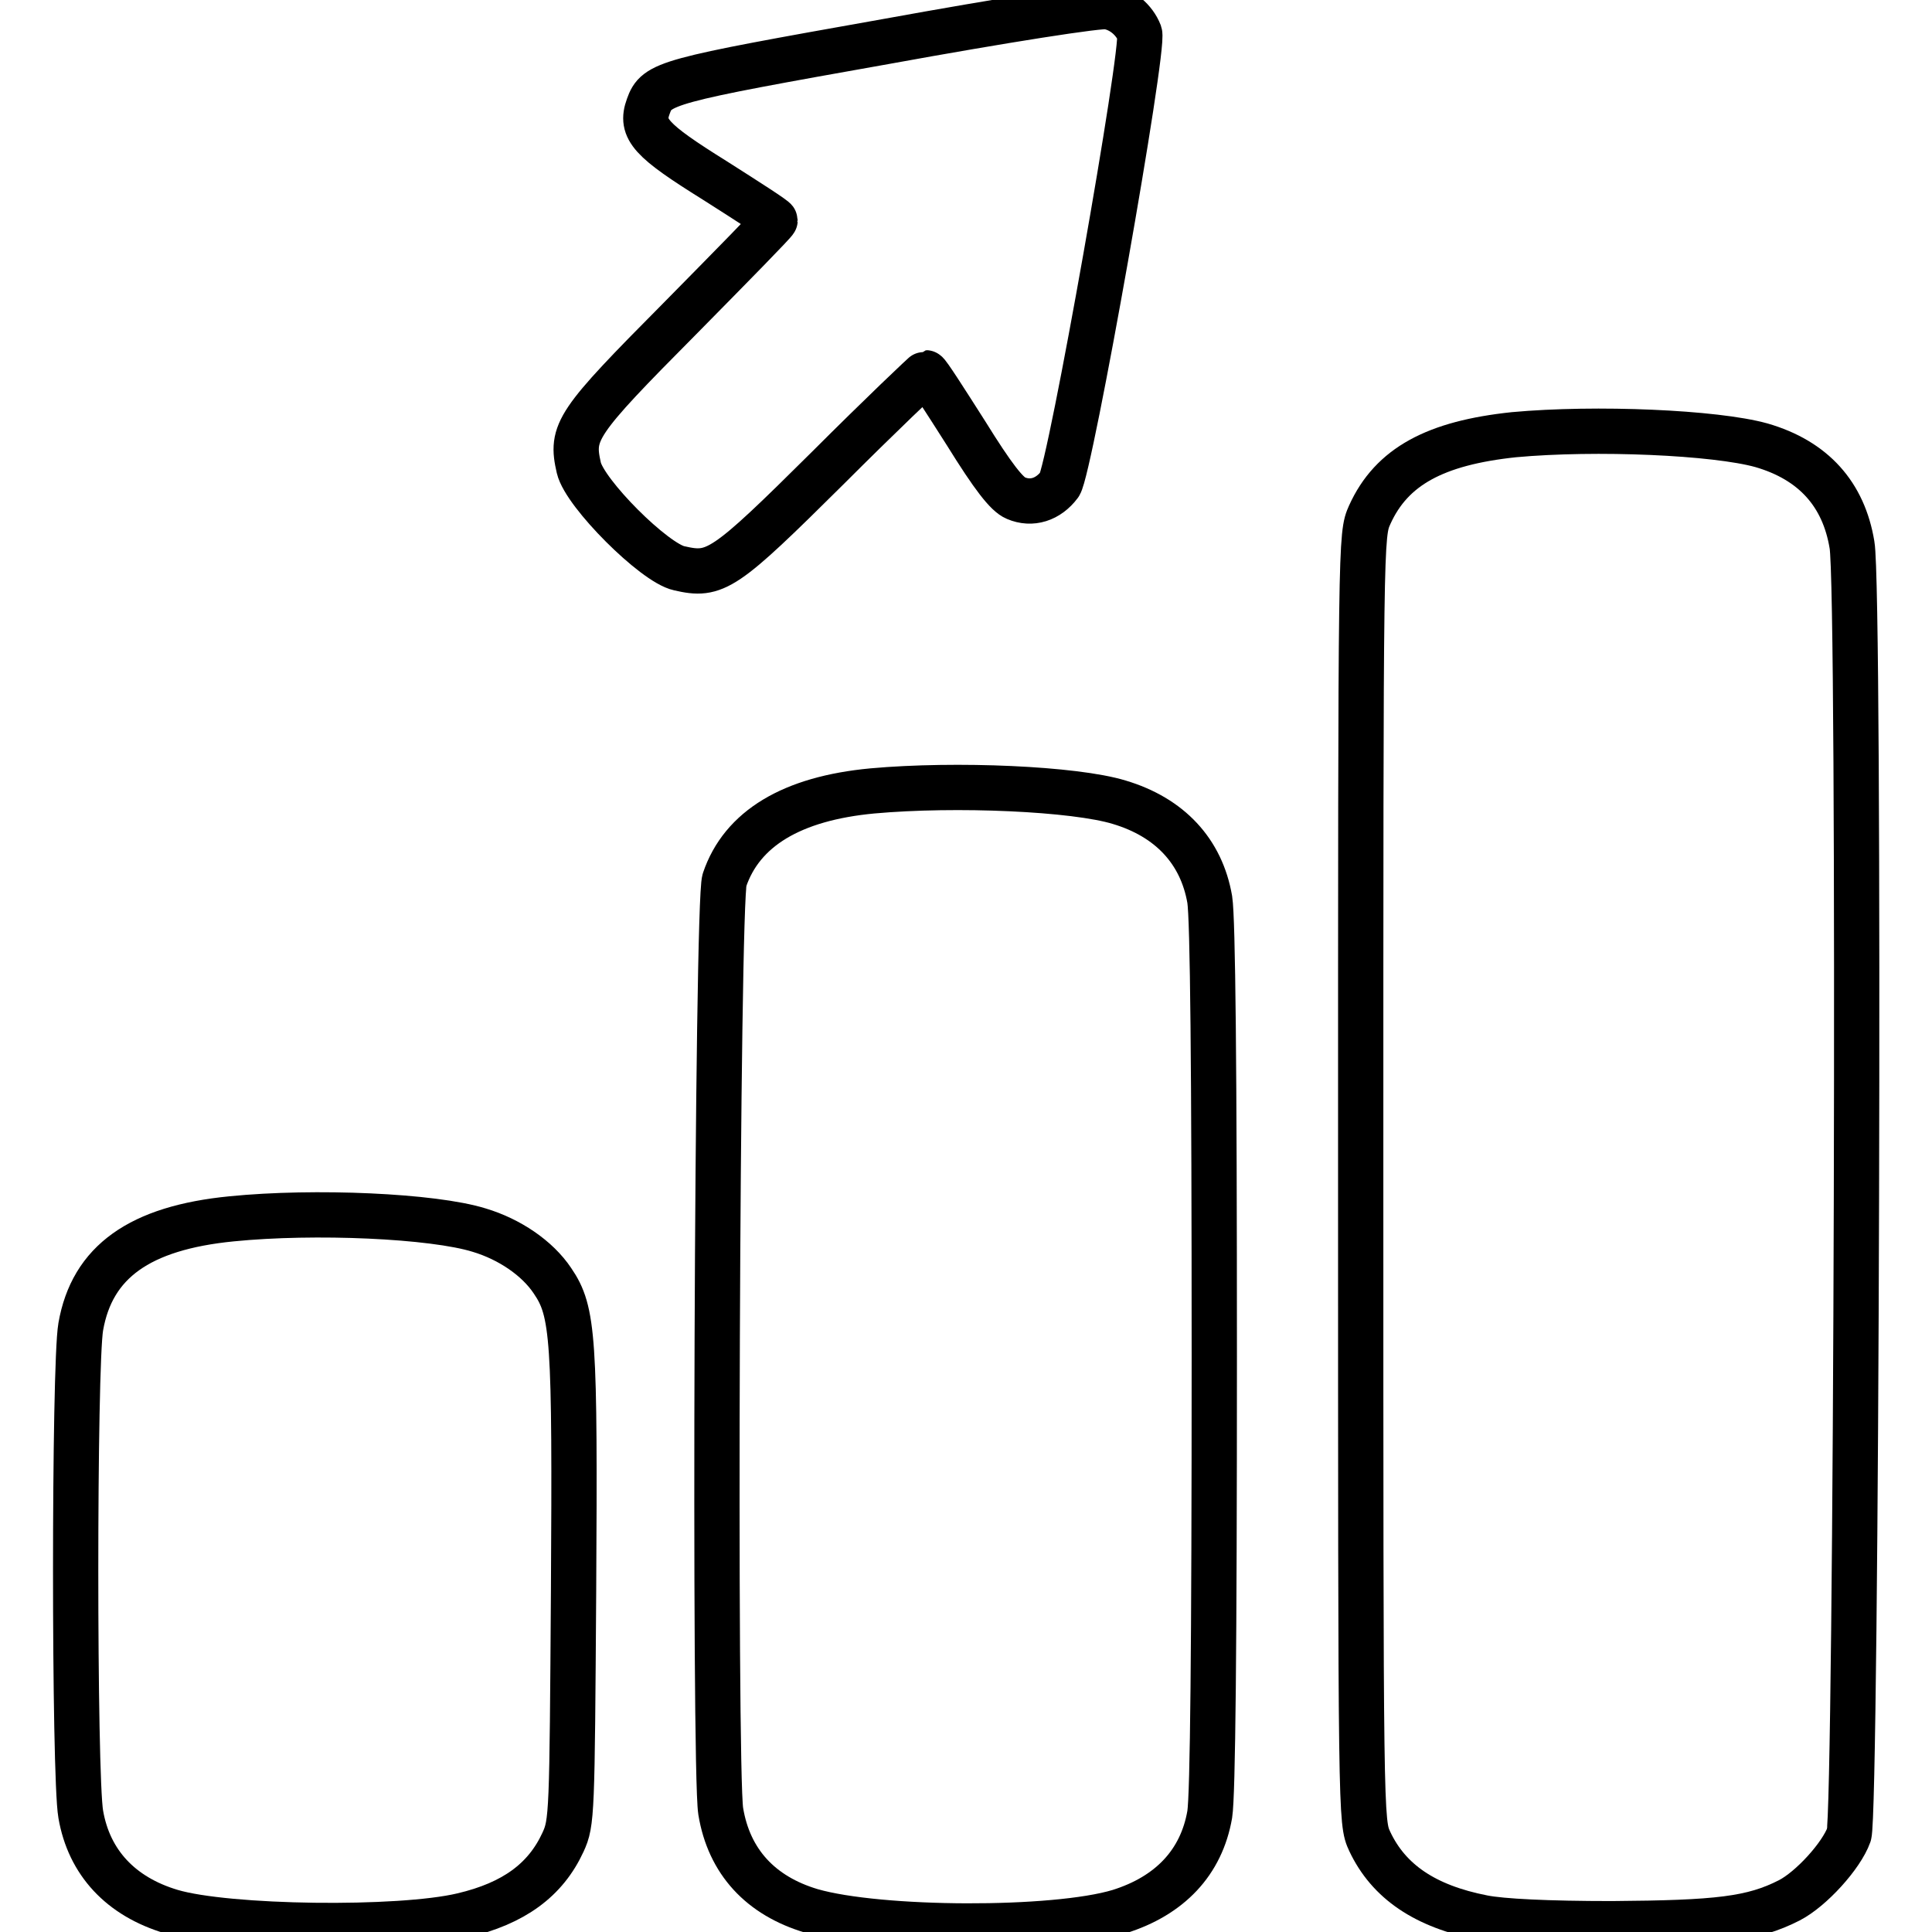 <?xml version="1.0" encoding="utf-8"?>
<!-- Svg Vector Icons : http://www.onlinewebfonts.com/icon -->
<!DOCTYPE svg PUBLIC "-//W3C//DTD SVG 1.1//EN" "http://www.w3.org/Graphics/SVG/1.1/DTD/svg11.dtd">
<svg version="1.1" xmlns="http://www.w3.org/2000/svg" xmlns:xlink="http://www.w3.org/1999/xlink" x="0px" y="0px" viewBox="0 0 256 256" enable-background="new 0 0 256 256" xml:space="preserve">
<g><g><g><path stroke-width="6" fill-opacity="0" stroke="#000000"  d="M117.4,5.5C88.1,10.7,87,11,85.9,14.1c-1.1,3,0.3,4.5,8.8,9.8c4.4,2.8,8,5.1,8,5.3c0,0.2-5.7,6-12.6,13C76.3,56.1,75.6,57.2,76.7,62c0.8,3.4,10,12.6,13.3,13.3c4.8,1.1,5.9,0.4,19.7-13.3c7-7,12.9-12.6,13-12.6c0.2,0,2.5,3.6,5.3,8c3.6,5.8,5.4,8.1,6.6,8.6c2.1,0.9,4.3,0.2,5.8-1.8c1.4-2,11.3-57.9,10.6-59.8c-0.7-1.8-2.4-3.2-4.2-3.5C146.1,0.6,132.8,2.7,117.4,5.5z"/><path stroke-width="6" fill-opacity="0" stroke="#000000"  d="M200.6,57.6c-10.4,1.1-16.2,4.2-19.1,10.6c-1.2,2.7-1.2,2.7-1.2,87.9c0,85.2,0,85.3,1.2,87.9c2.5,5.3,7.3,8.6,15,10.1c2.5,0.5,8.6,0.8,17.1,0.8c14-0.1,18.6-0.6,23.5-3.1c2.9-1.5,6.9-5.9,7.9-8.7c1-3.1,1.5-164.8,0.4-170.9c-1.1-6.7-5.1-11.2-12-13.2C227.3,57.3,211.5,56.6,200.6,57.6z"/><path stroke-width="6" fill-opacity="0" stroke="#000000"  d="M115.6,104.8c-10.7,1-17.3,5-19.6,11.8c-1,2.9-1.4,117.7-0.5,123.4c1.1,6.7,5.3,11.2,12,13.2c9,2.6,32.2,2.7,40.8,0.1c6.7-2.1,10.9-6.5,12-12.9c0.4-2.6,0.6-21.8,0.6-60.6s-0.2-58-0.6-60.6c-1.1-6.4-5.3-10.9-12-12.9C142.4,104.5,126.7,103.8,115.6,104.8z"/><path stroke-width="6" fill-opacity="0" stroke="#000000"  d="M30.7,161.5c-12.2,1.2-18.5,5.7-20,14.3c-0.9,5.1-0.9,59.5,0,64.6c1.1,6.4,5.3,10.9,12,12.9c7.4,2.2,30.2,2.5,38.6,0.5c6.8-1.6,11-4.7,13.3-9.7c1.2-2.6,1.2-3.7,1.4-33.3c0.2-33.6,0-37-2.8-41.1c-2-3-5.7-5.5-9.7-6.7C57.4,161.1,41.7,160.4,30.7,161.5z"/></g></g></g>
</svg>